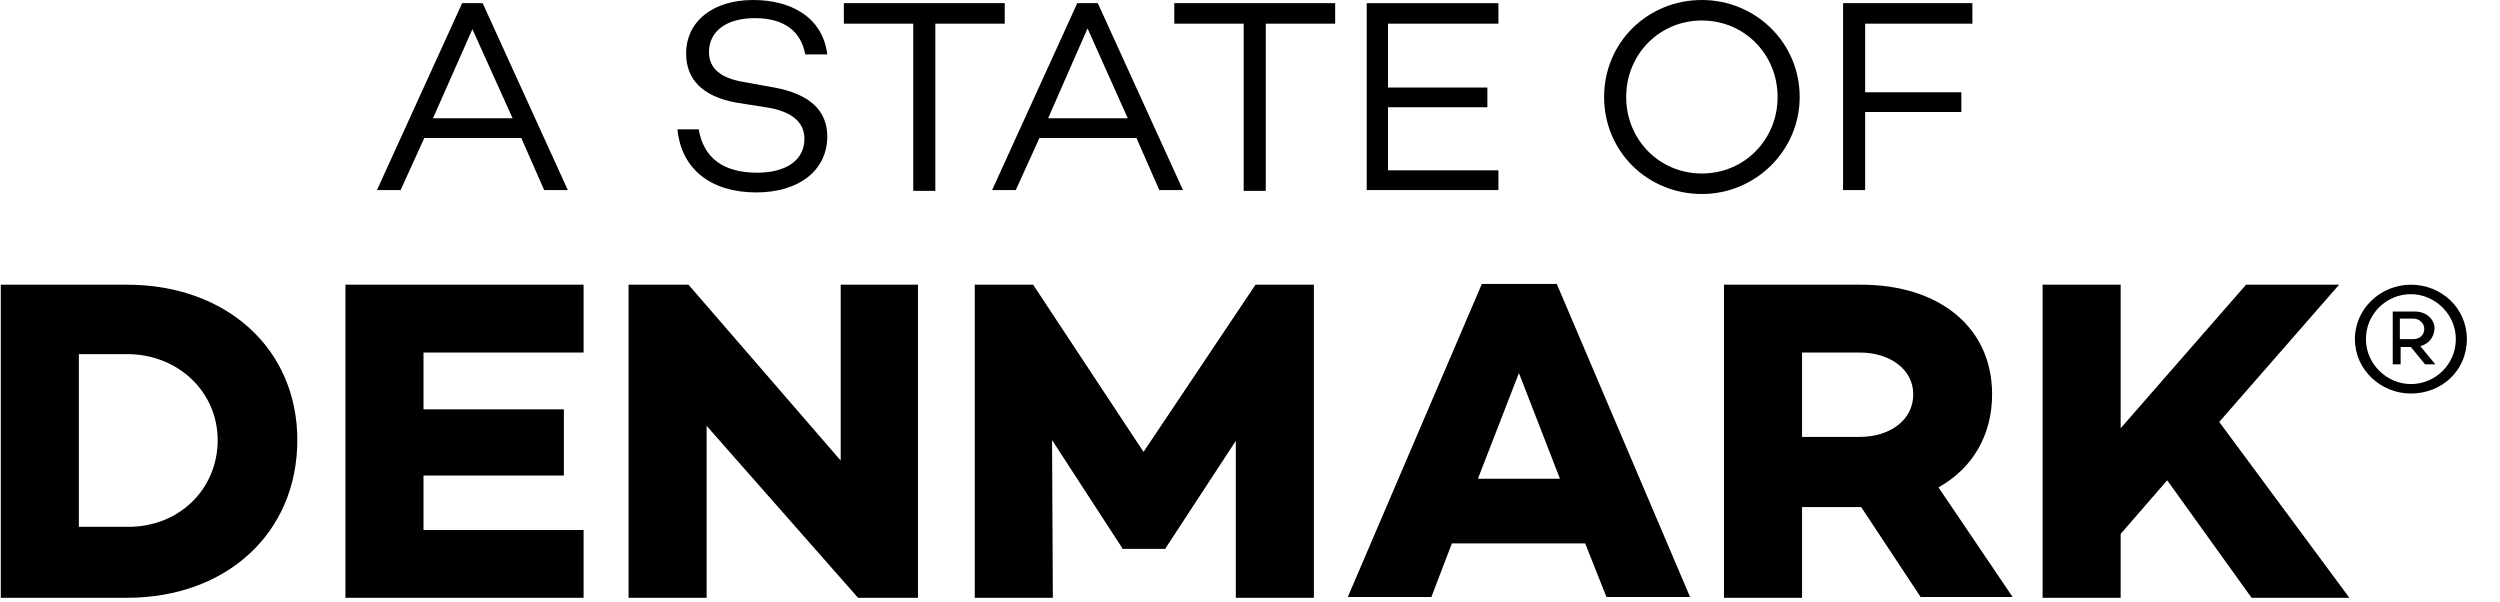 <?xml version="1.0" encoding="utf-8"?>
<!-- Generator: Adobe Illustrator 27.9.0, SVG Export Plug-In . SVG Version: 6.00 Build 0)  -->
<svg version="1.1" id="Layer_1" xmlns="http://www.w3.org/2000/svg" xmlns:xlink="http://www.w3.org/1999/xlink" x="0px" y="0px"
	 viewBox="0 0 317 76.3" style="enable-background:new 0 0 317 76.3;" width="317" height="76.3" xml:space="preserve">
<g>
	<path d="M104.9,6.9h-2.8c-0.5-2.8-2.5-4.6-6.4-4.6c-3.5,0-5.8,1.6-5.8,4.3c0,2.1,1.5,3.3,4.4,3.8l3.9,0.7c4.3,0.8,6.7,2.8,6.7,6.2
		c0,4.3-3.6,7.1-9,7.1c-5.7,0-9.5-2.9-10-8h2.7c0.6,3.6,3.1,5.5,7.4,5.5c3.7,0,6-1.6,6-4.3c0-1.9-1.3-3.3-4.3-3.9L93.3,13
		C89,12.2,87,10,87,6.8C87,2.7,90.4,0,95.5,0C100.2,0,104.3,2.1,104.9,6.9z"/>
	<path d="M127.4,3h-8.8v21.2h-2.8V3H107V0.4h20.4V3z"/>
	<path d="M144.1,17.5h-12.3l-3,6.6h-3l10.8-23.7h2.6L150,24.1h-3L144.1,17.5z M143,15l-5.1-11.4l-5,11.4H143z"/>
	<path d="M66.1,17.5H53.8l-3,6.6h-3L58.6,0.4h2.6L72,24.1h-3L66.1,17.5z M65,15L59.9,3.7l-5,11.3H65z"/>
	<path d="M169.3,3h-8.8v21.2h-2.8V3h-8.8V0.4h20.4L169.3,3L169.3,3z"/>
	<path d="M176,3v8.1h12.6v2.5H176v8h14v2.5h-16.7V0.4H190V3H176z"/>
	<path d="M228.2,12.3c0,6.8-5.6,12.3-12.4,12.3c-6.9,0-12.4-5.4-12.4-12.3S208.9,0,215.8,0C222.6,0,228.2,5.4,228.2,12.3z
		 M225.4,12.3c0-5.4-4.2-9.7-9.6-9.7c-5.4,0-9.6,4.3-9.6,9.7s4.2,9.7,9.6,9.7S225.4,17.7,225.4,12.3z"/>
	<path d="M236.5,3v8.7h12.2v2.5h-12.2v9.9h-2.8V0.4h16.4V3H236.5z"/>
</g>
<g>
	<path d="M37.7,55.8c0,11.8-9,20-21.6,20h-16V36.1h16C28.7,36.1,37.7,44.2,37.7,55.8z M27.6,55.8c0-6.1-5-10.9-11.5-10.9H10v21.9
		h6.1C22.6,66.9,27.6,62.1,27.6,55.8z"/>
	<path d="M53.7,44.7v7.2h17.8v8.4H53.7v6.9H74v8.6H43.8V36.1H74v8.6C74,44.7,53.7,44.7,53.7,44.7z"/>
	<path d="M116.4,36.1v39.7h-7.6L89.6,54v21.8h-9.9V36.1h7.6l19.3,22.3V36.1H116.4z"/>
	<path d="M166.6,75.8h-9.9V55.9l-8.9,13.6v0.1h-5.5v-0.1l-8.9-13.7l0.1,20h-9.9V36.1h7.4l14,21.2l14.2-21.2h7.4L166.6,75.8
		L166.6,75.8z"/>
	<path d="M201,68.9h-16.9l-2.6,6.8h-10.6l17-39.7h9.5l16.9,39.7h-10.6L201,68.9z M197.8,60.7l-5.2-13.4l-5.2,13.4
		C187.4,60.7,197.8,60.7,197.8,60.7z"/>
	<path d="M243.6,75.8L236,64.3l0,0h-7.5v11.5h-9.9V36.1H236c9.9,0,16.6,5.4,16.6,13.9c0,5.2-2.5,9.4-6.8,11.8l9.4,13.9h-11.6V75.8z
		 M228.5,55.4h7.3c3.8,0,6.8-2.1,6.8-5.4c0-3.2-3-5.3-6.8-5.3h-7.3V55.4z"/>
	<path d="M274.8,60.9l-5.9,6.8v8.1H259V36.1h9.9v18.2l15.9-18.2h11.8l-15.2,17.4l16.5,22.3h-12.4L274.8,60.9z"/>
</g>
<g>
	<path d="M312.8,43c0,4-3.2,6.9-7.1,6.9c-3.8,0-7.1-3-7.1-6.9s3.3-6.9,7.1-6.9C309.6,36.1,312.8,39.1,312.8,43z M311.4,43
		c0-3.2-2.7-5.7-5.7-5.7c-3.1,0-5.7,2.5-5.7,5.7s2.7,5.7,5.7,5.7C308.8,48.7,311.4,46.2,311.4,43z M306.9,43.9l1.9,2.3h-1.3
		l-1.8-2.2h-1.3v2.2h-1v-6.7h2.8c1.4,0,2.5,0.9,2.5,2.2C308.6,42.9,307.9,43.6,306.9,43.9z M304.3,43h1.7c0.8,0,1.4-0.5,1.4-1.3
		c0-0.7-0.6-1.3-1.4-1.3h-1.7V43z"/>
</g>
</svg>
